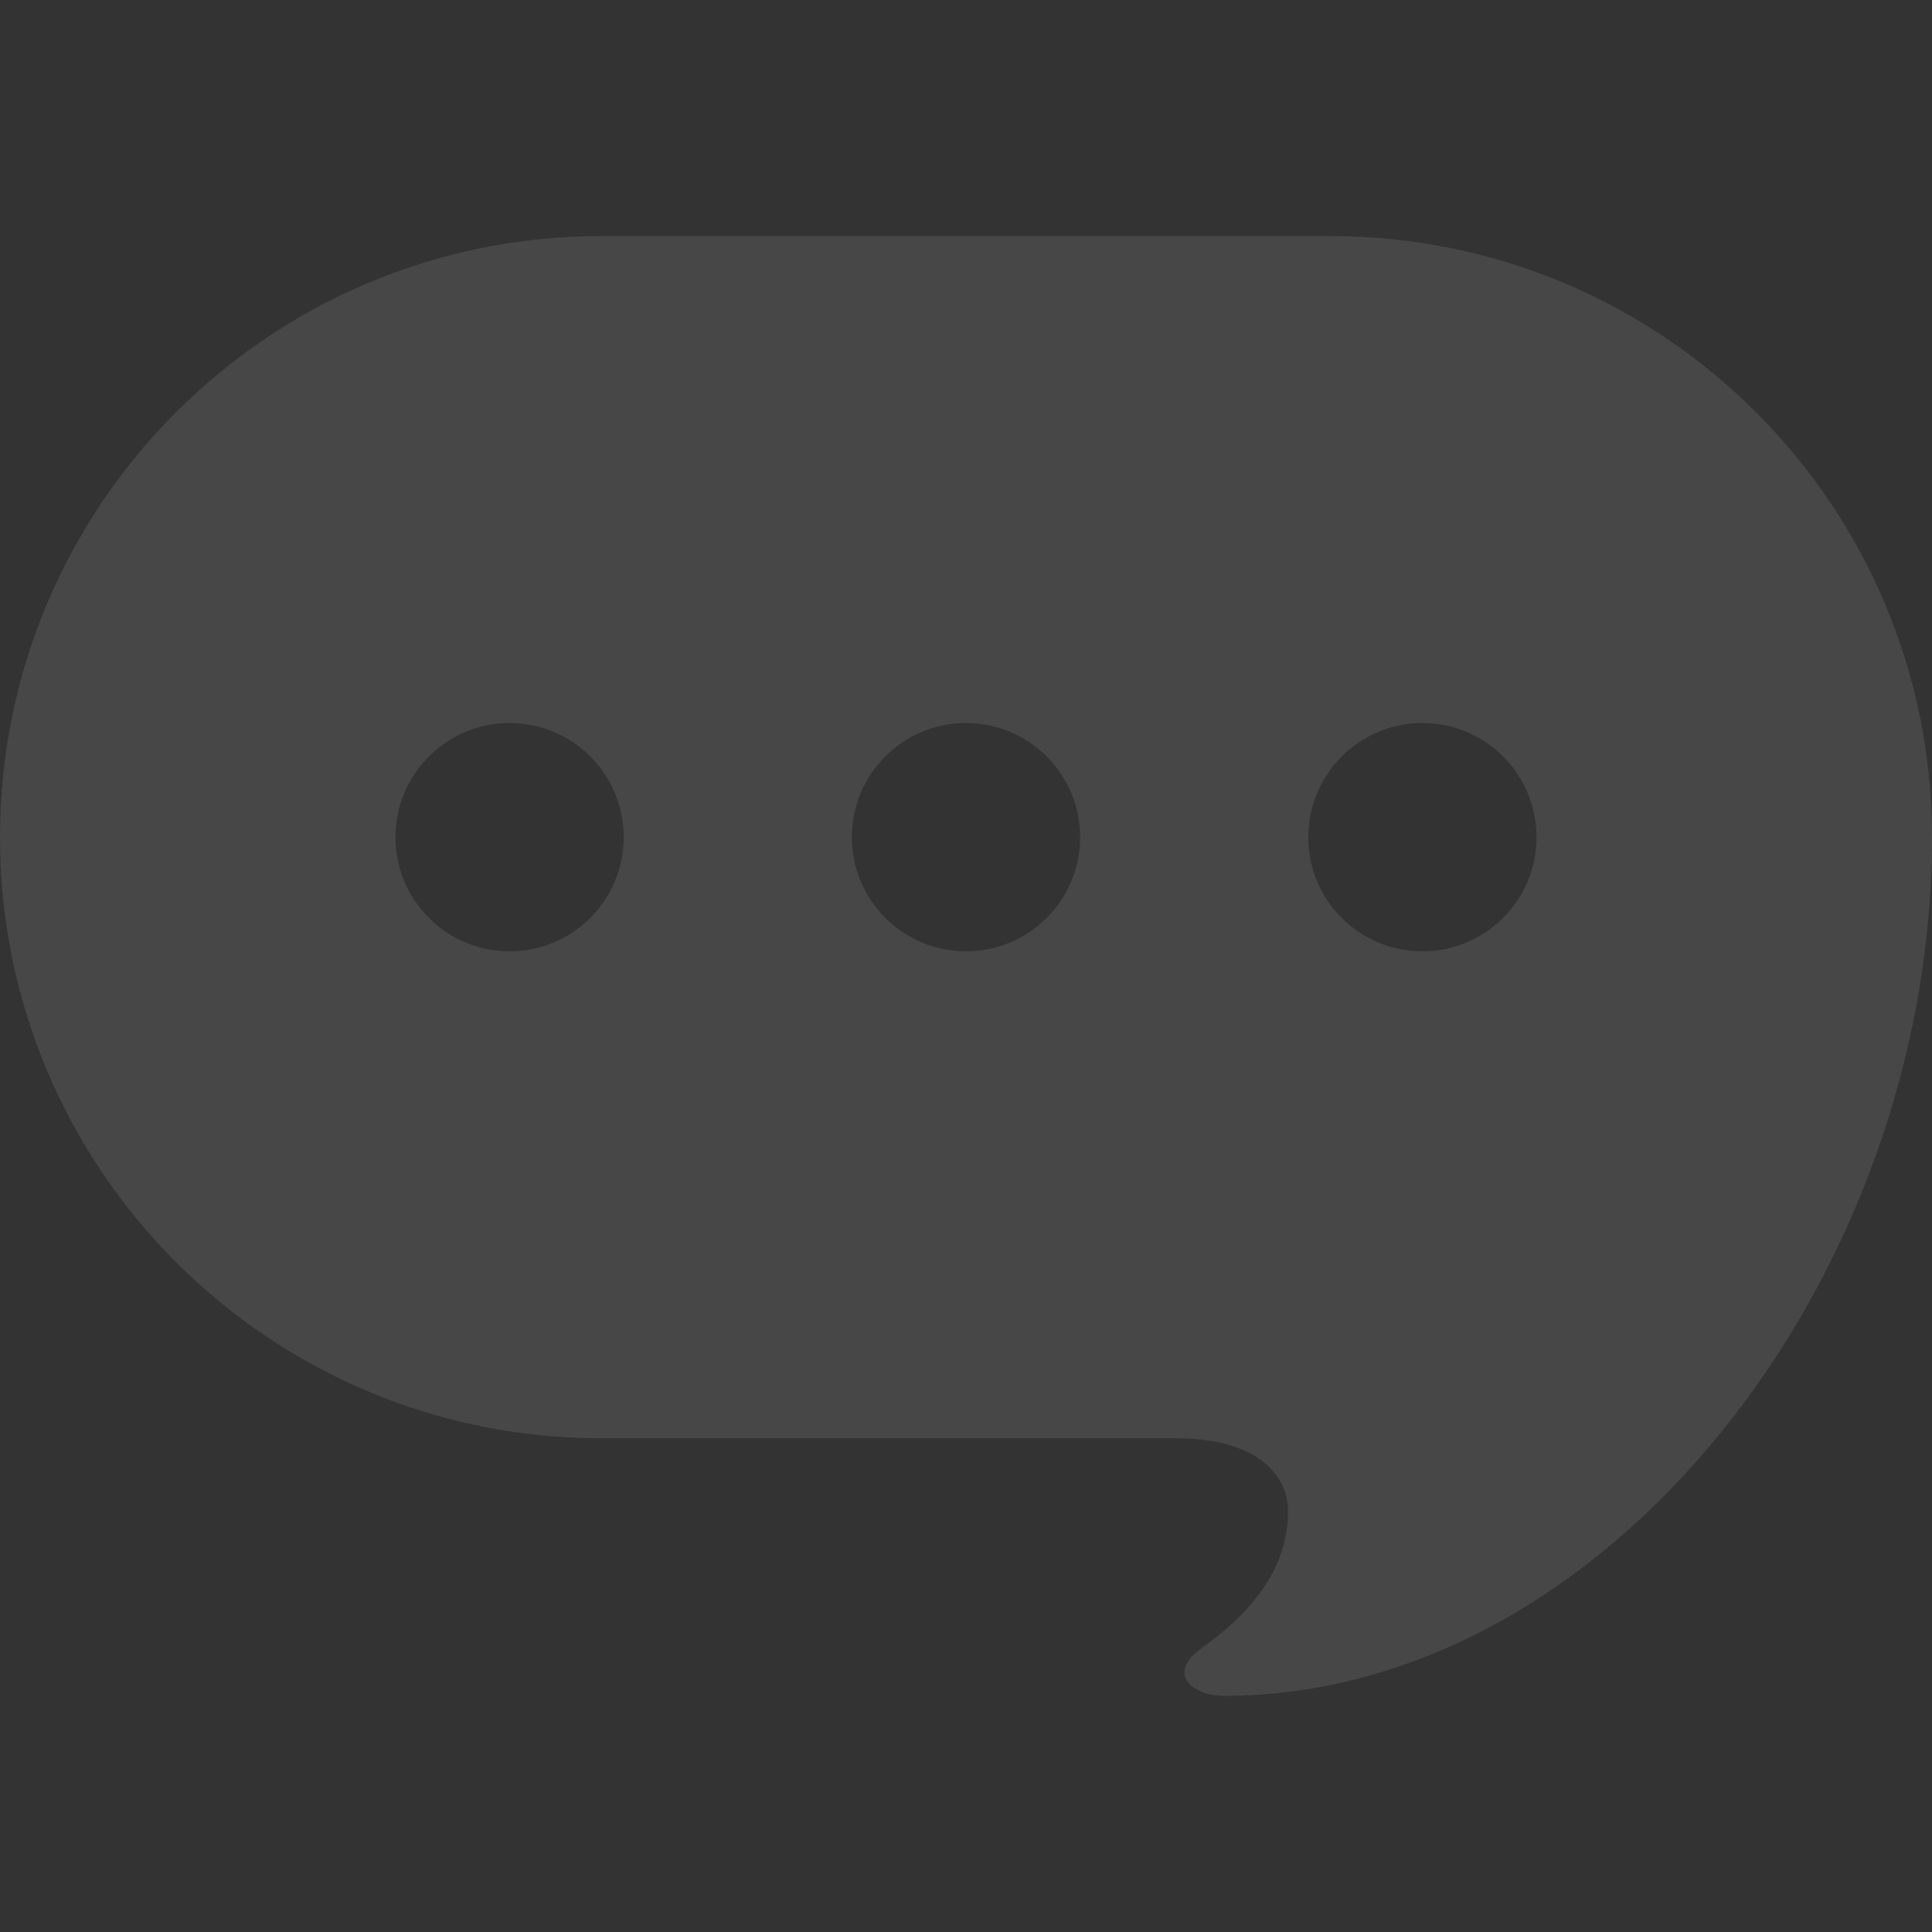 <svg width="80" height="80" viewBox="0 0 80 80" fill="none" xmlns="http://www.w3.org/2000/svg">
<rect x="0" y="0" width="80" height="80" fill="#333333" stroke="none"/>
<path d="M55.11 9.777H24.89C11.144 9.777 0 20.921 0 34.665C0 48.413 11.144 59.556 24.89 59.556H48.666C52.223 59.556 53.334 61.208 53.334 62.56C53.334 64.558 52.295 66.434 49.779 68.227C48.222 69.336 49.447 70.223 50.669 70.223C66.556 70.223 80 52.889 80 34.665C80 20.921 68.858 9.777 55.11 9.777ZM21.102 39.392C18.489 39.392 16.375 37.276 16.375 34.665C16.375 32.054 18.489 29.939 21.102 29.939C23.712 29.939 25.826 32.054 25.826 34.665C25.826 37.276 23.712 39.392 21.102 39.392ZM40 39.392C37.391 39.392 35.273 37.276 35.273 34.665C35.273 32.054 37.391 29.939 40 29.939C42.609 29.939 44.727 32.054 44.727 34.665C44.727 37.276 42.609 39.392 40 39.392ZM58.898 39.392C56.289 39.392 54.174 37.276 54.174 34.665C54.174 32.054 56.289 29.939 58.898 29.939C61.511 29.939 63.625 32.054 63.625 34.665C63.625 37.276 61.511 39.392 58.898 39.392Z" fill="white" fill-opacity="0.1"/>
</svg>
